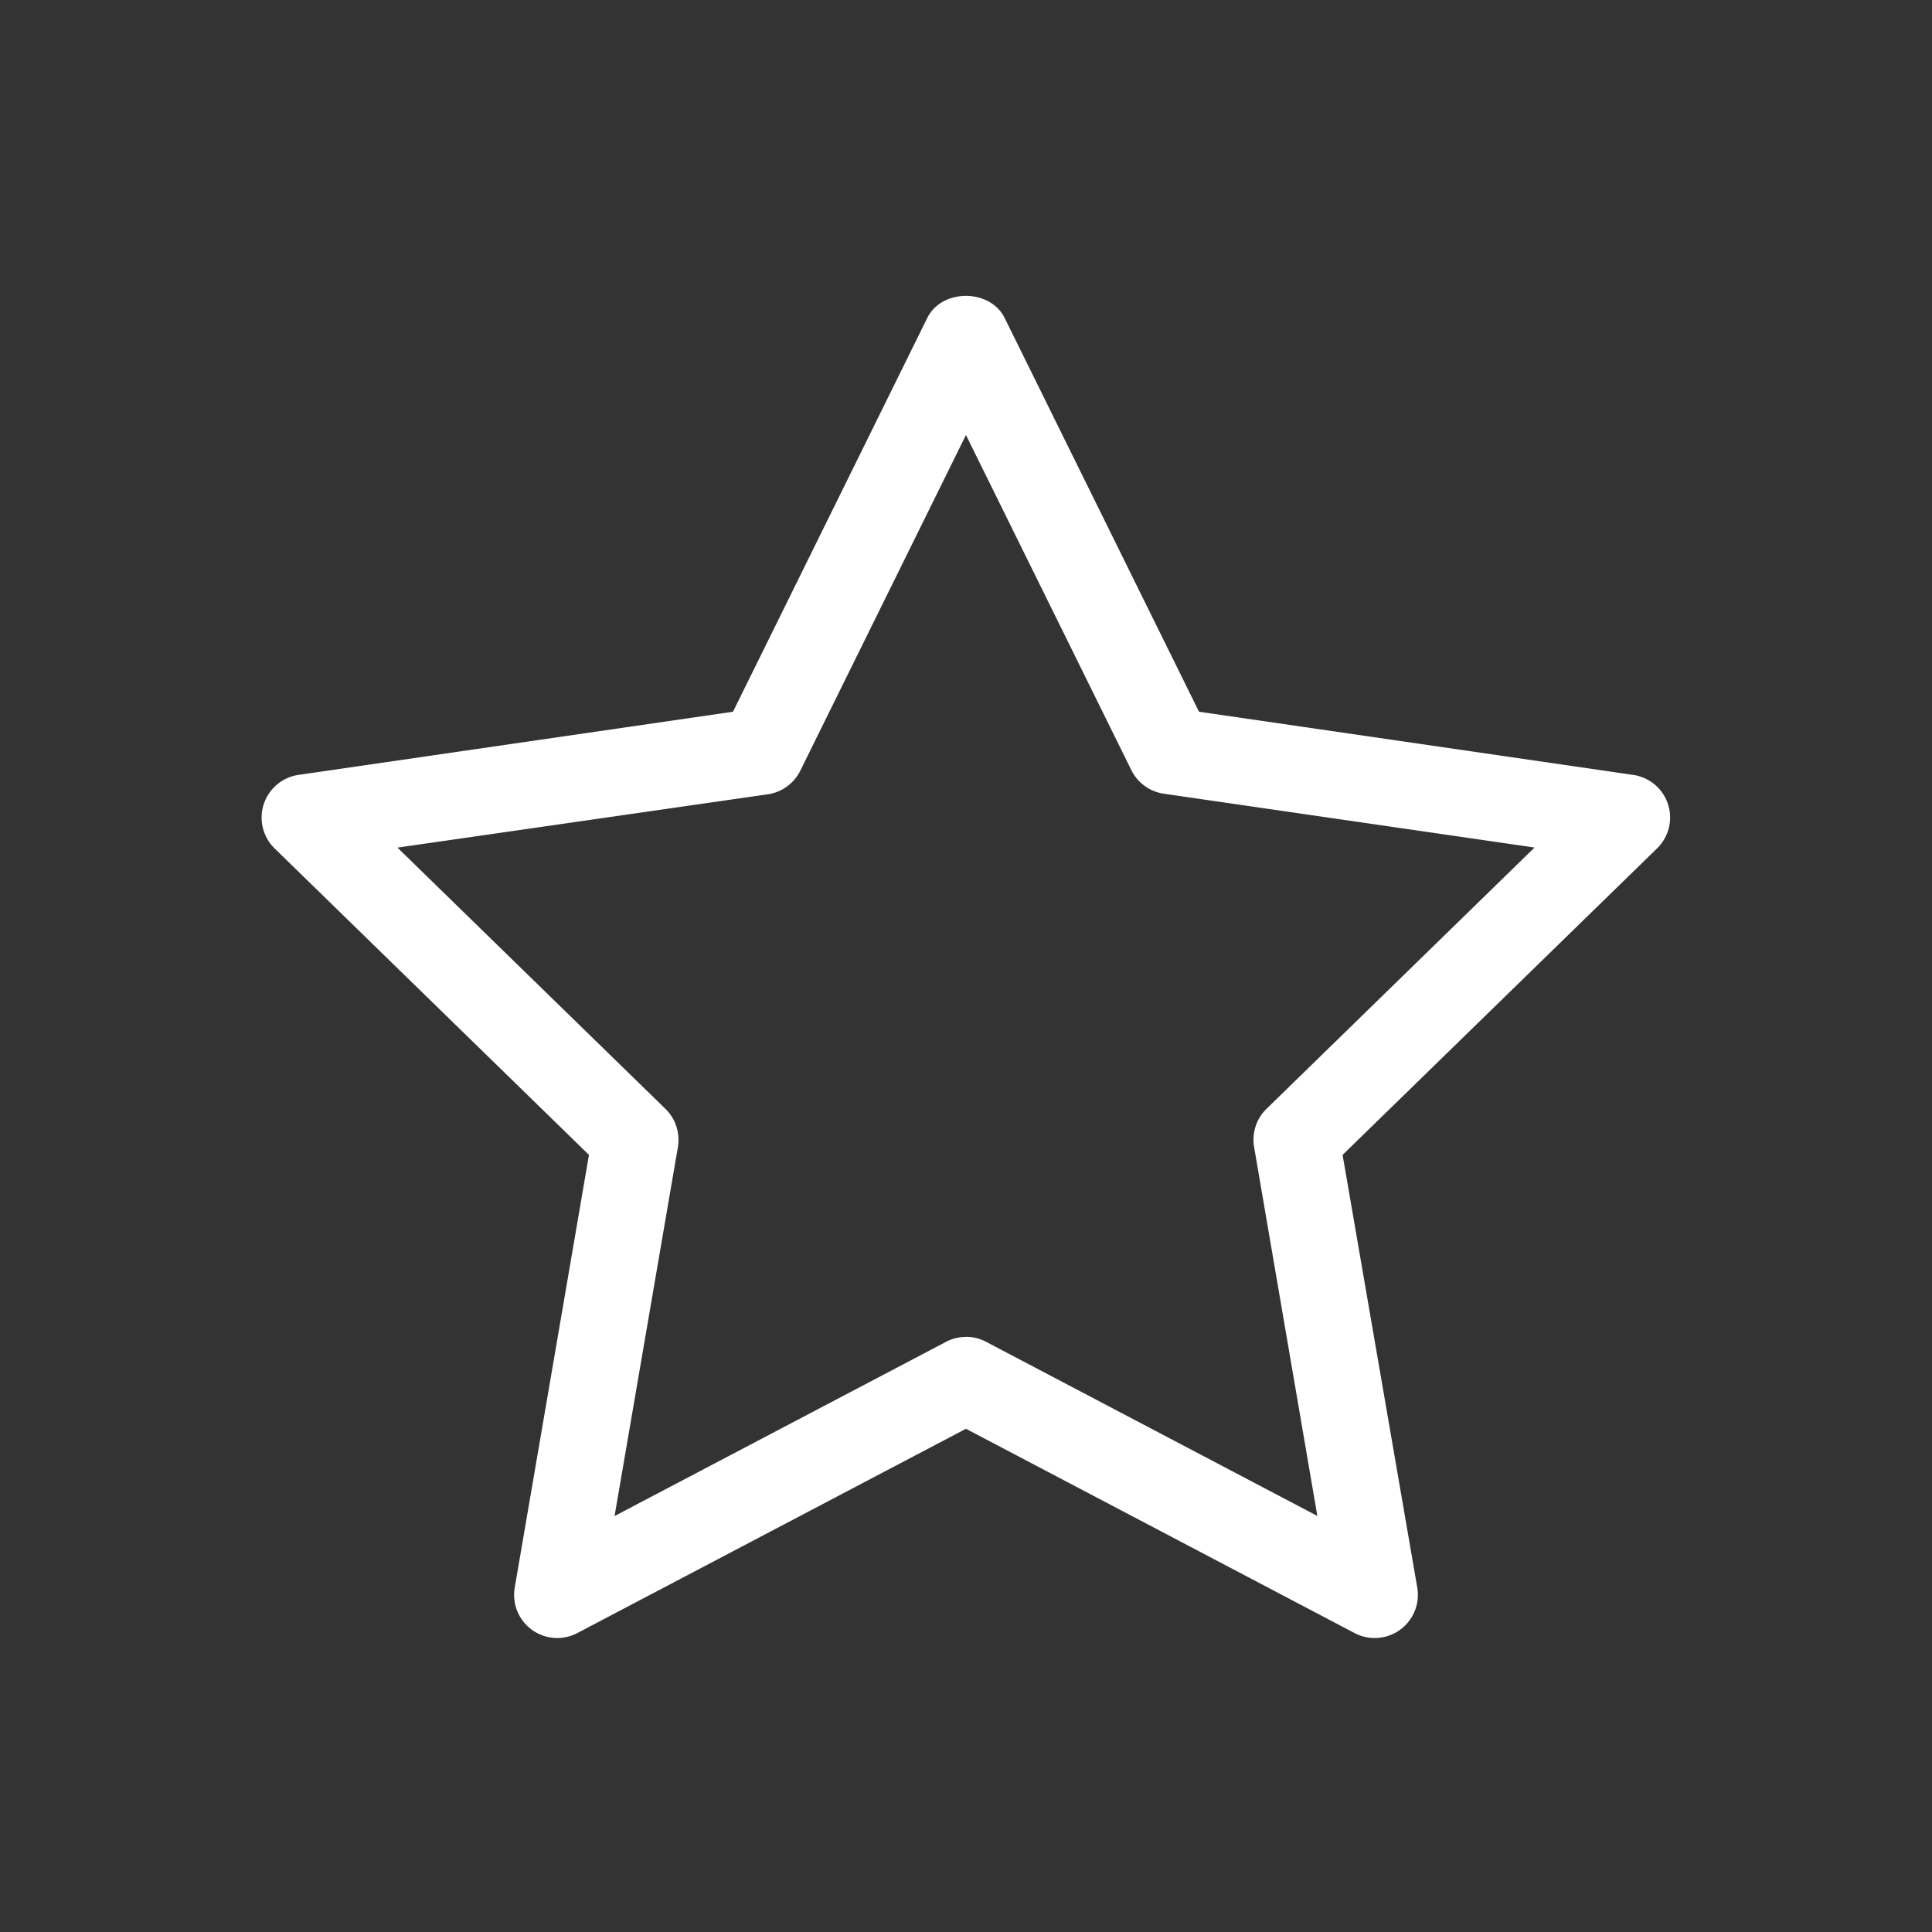 <svg id="katman_1" data-name="katman 1" xmlns="http://www.w3.org/2000/svg" viewBox="0 0 218.11 218.11"><rect x="0" y="0" width="218.11" height="218.11" fill="#333333" stroke="none"/><defs><style>.cls-1{fill:#fff;}</style></defs><path class="cls-1" d="M155.19,184.92a4.85,4.85,0,0,1-2.27-.56L109.05,161.3,65.18,184.36a4.87,4.87,0,0,1-7.07-5.13l8.38-48.85L31,95.78a4.87,4.87,0,0,1,2.7-8.3l49.05-7.13L104.68,35.9c1.64-3.33,7.09-3.33,8.74,0l21.94,44.45,49,7.13a4.86,4.86,0,0,1,2.71,8.3l-35.5,34.6L160,179.23a4.87,4.87,0,0,1-4.8,5.69Zm-46.14-34a4.8,4.8,0,0,1,2.27.56l37.4,19.66-7.14-41.65a4.87,4.87,0,0,1,1.4-4.31l30.26-29.5-41.82-6.07A4.87,4.87,0,0,1,127.75,87l-18.7-37.89L90.35,87a4.87,4.87,0,0,1-3.67,2.67L44.87,95.69l30.26,29.5a4.89,4.89,0,0,1,1.4,4.31l-7.15,41.65,37.41-19.66A4.73,4.73,0,0,1,109.05,150.93Z"/></svg>